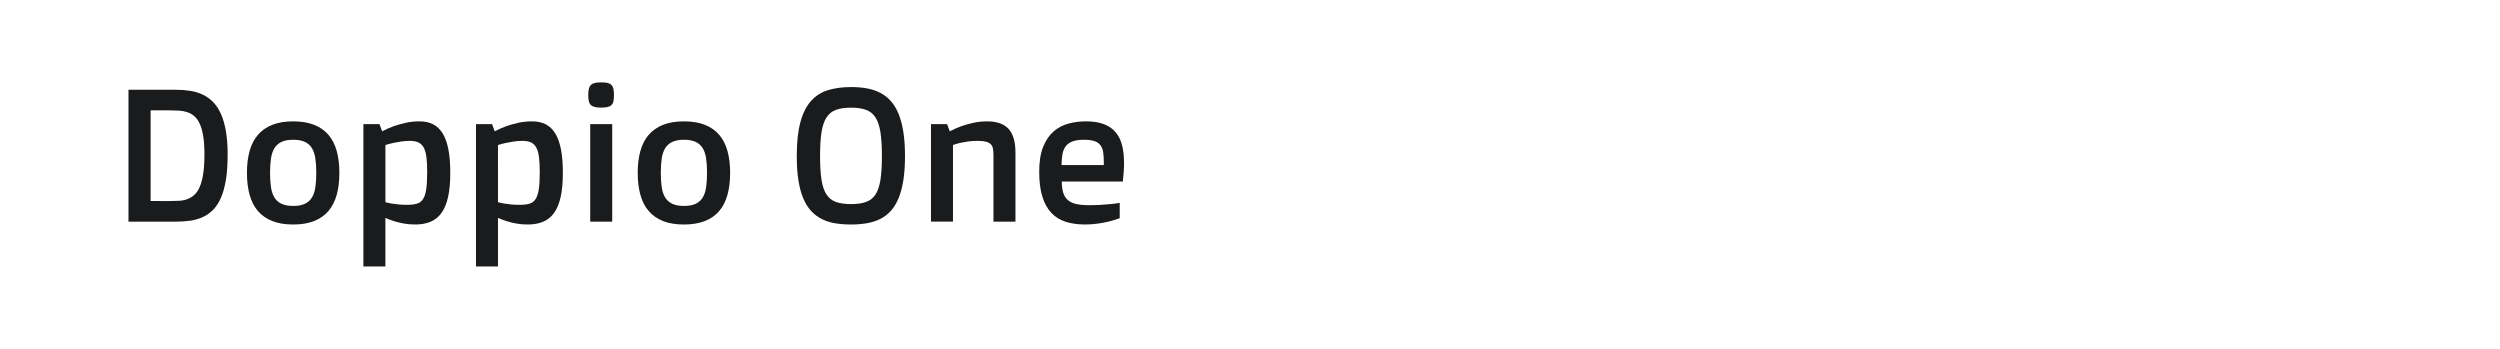 <?xml version="1.0" encoding="utf-8"?>
<!-- Generator: Adobe Illustrator 25.0.0, SVG Export Plug-In . SVG Version: 6.00 Build 0)  -->
<svg version="1.1" id="图层_1" xmlns="http://www.w3.org/2000/svg" xmlns:xlink="http://www.w3.org/1999/xlink" x="0px" y="0px"
	 width="258px" height="36px" viewBox="0 0 258 36" enable-background="new 0 0 258 36" xml:space="preserve">
<g>
	<path fill="#1A1B1C" d="M13.257,9.263h4.884c0.502,0,0.984,0.035,1.445,0.104c0.46,0.07,0.888,0.193,1.283,0.372
		c0.394,0.178,0.753,0.427,1.078,0.745c0.324,0.317,0.601,0.725,0.83,1.221c0.229,0.496,0.405,1.094,0.53,1.793
		c0.124,0.699,0.186,1.519,0.186,2.46c0,0.974-0.057,1.82-0.171,2.543c-0.115,0.722-0.28,1.338-0.496,1.85
		c-0.216,0.513-0.48,0.933-0.792,1.26c-0.312,0.326-0.667,0.585-1.064,0.771c-0.397,0.188-0.833,0.316-1.306,0.388
		c-0.474,0.068-0.981,0.104-1.521,0.104h-4.884V9.263H13.257z M17.521,20.747c0.324,0,0.639-0.008,0.944-0.024
		s0.589-0.072,0.854-0.166c0.263-0.097,0.505-0.24,0.725-0.435c0.219-0.194,0.407-0.469,0.563-0.825
		c0.156-0.355,0.277-0.807,0.362-1.35c0.086-0.544,0.129-1.214,0.129-2.008c0-0.737-0.041-1.362-0.124-1.875
		c-0.083-0.511-0.2-0.936-0.353-1.273c-0.153-0.336-0.336-0.599-0.549-0.786s-0.453-0.327-0.72-0.42
		c-0.267-0.092-0.555-0.147-0.864-0.167c-0.308-0.019-0.631-0.028-0.968-0.028h-1.974v9.357H17.521z"/>
	<path fill="#1A1B1C" d="M25.485,17.837c0-0.852,0.092-1.606,0.277-2.265c0.184-0.658,0.472-1.213,0.863-1.665
		c0.391-0.451,0.885-0.794,1.483-1.029s1.313-0.354,2.146-0.354s1.55,0.118,2.151,0.354c0.6,0.235,1.095,0.578,1.483,1.029
		c0.388,0.452,0.674,1.007,0.858,1.665c0.184,0.658,0.276,1.413,0.276,2.265c0,0.853-0.092,1.611-0.276,2.275
		c-0.185,0.665-0.471,1.223-0.858,1.674c-0.388,0.451-0.883,0.795-1.483,1.03c-0.602,0.235-1.318,0.353-2.151,0.353
		s-1.548-0.117-2.146-0.353s-1.092-0.579-1.483-1.03c-0.392-0.451-0.679-1.009-0.863-1.674
		C25.577,19.448,25.485,18.689,25.485,17.837z M30.254,21.252c0.502,0,0.909-0.074,1.221-0.225c0.312-0.149,0.553-0.369,0.725-0.658
		c0.172-0.291,0.288-0.646,0.348-1.07c0.06-0.423,0.091-0.912,0.091-1.466c0-0.548-0.031-1.034-0.091-1.457
		c-0.061-0.424-0.176-0.779-0.348-1.07c-0.172-0.289-0.413-0.509-0.725-0.658c-0.312-0.15-0.719-0.225-1.221-0.225
		c-0.496,0-0.9,0.074-1.211,0.225c-0.312,0.149-0.555,0.369-0.73,0.658c-0.175,0.291-0.292,0.646-0.352,1.07
		c-0.061,0.423-0.091,0.909-0.091,1.457c0,0.554,0.03,1.043,0.091,1.466c0.06,0.424,0.177,0.779,0.352,1.07
		c0.175,0.289,0.418,0.509,0.73,0.658C29.354,21.178,29.758,21.252,30.254,21.252z"/>
	<path fill="#1A1B1C" d="M39.773,27.5h-2.27V12.812h1.66l0.276,0.743c0.35-0.191,0.731-0.362,1.145-0.515
		c0.356-0.127,0.764-0.245,1.226-0.354c0.46-0.107,0.958-0.162,1.493-0.162s0.998,0.101,1.393,0.301
		c0.394,0.2,0.723,0.515,0.987,0.944s0.46,0.979,0.591,1.649c0.13,0.672,0.195,1.478,0.195,2.418c0,0.999-0.078,1.838-0.233,2.519
		c-0.155,0.681-0.387,1.229-0.695,1.646s-0.687,0.716-1.138,0.896c-0.451,0.182-0.971,0.271-1.562,0.271
		c-0.425,0-0.824-0.035-1.195-0.104c-0.372-0.07-0.697-0.15-0.977-0.239c-0.324-0.102-0.623-0.216-0.896-0.343V27.5z M39.773,20.861
		c0.184,0.057,0.39,0.104,0.619,0.143c0.197,0.032,0.43,0.062,0.7,0.091c0.27,0.028,0.573,0.043,0.909,0.043
		c0.413,0,0.753-0.04,1.023-0.119c0.269-0.079,0.482-0.24,0.637-0.482c0.156-0.241,0.265-0.583,0.328-1.024s0.096-1.023,0.096-1.74
		c0-0.593-0.024-1.093-0.071-1.503c-0.048-0.41-0.137-0.744-0.267-1.002c-0.13-0.257-0.311-0.443-0.542-0.558
		c-0.232-0.114-0.528-0.172-0.89-0.172c-0.331,0-0.647,0.023-0.952,0.072c-0.305,0.047-0.574,0.097-0.809,0.147
		c-0.279,0.063-0.539,0.133-0.78,0.209v5.895H39.773z"/>
	<path fill="#1A1B1C" d="M51.391,27.5h-2.27V12.812h1.66l0.276,0.743c0.35-0.191,0.731-0.362,1.145-0.515
		c0.356-0.127,0.765-0.245,1.226-0.354c0.46-0.107,0.958-0.162,1.492-0.162s0.999,0.101,1.393,0.301
		c0.395,0.2,0.723,0.515,0.988,0.944c0.263,0.429,0.46,0.979,0.591,1.649c0.13,0.672,0.195,1.478,0.195,2.418
		c0,0.999-0.078,1.838-0.233,2.519c-0.155,0.681-0.388,1.229-0.695,1.646c-0.308,0.417-0.688,0.716-1.139,0.896
		c-0.45,0.182-0.971,0.271-1.562,0.271c-0.425,0-0.824-0.035-1.195-0.104c-0.372-0.07-0.697-0.15-0.977-0.239
		c-0.324-0.102-0.622-0.216-0.895-0.343V27.5z M51.391,20.861c0.184,0.057,0.39,0.104,0.619,0.143
		c0.196,0.032,0.43,0.062,0.699,0.091c0.27,0.028,0.573,0.043,0.909,0.043c0.412,0,0.753-0.04,1.023-0.119s0.482-0.24,0.637-0.482
		c0.156-0.241,0.266-0.583,0.329-1.024s0.095-1.023,0.095-1.74c0-0.593-0.023-1.093-0.071-1.503s-0.137-0.744-0.267-1.002
		c-0.13-0.257-0.311-0.443-0.542-0.558c-0.232-0.114-0.528-0.172-0.89-0.172c-0.33,0-0.647,0.023-0.952,0.072
		c-0.305,0.047-0.574,0.097-0.809,0.147c-0.279,0.063-0.539,0.133-0.78,0.209C51.391,14.966,51.391,20.861,51.391,20.861z"/>
	<path fill="#1A1B1C" d="M62.044,11.104c-0.261,0-0.476-0.02-0.644-0.058c-0.169-0.038-0.305-0.104-0.411-0.2
		c-0.104-0.095-0.178-0.226-0.219-0.391c-0.042-0.166-0.062-0.378-0.062-0.64c0-0.26,0.021-0.475,0.062-0.644
		s0.114-0.303,0.219-0.405c0.105-0.102,0.242-0.172,0.411-0.21C61.569,8.519,61.784,8.5,62.044,8.5s0.475,0.019,0.644,0.057
		c0.169,0.038,0.304,0.108,0.406,0.21c0.102,0.103,0.172,0.236,0.21,0.405s0.057,0.384,0.057,0.644c0,0.262-0.019,0.474-0.057,0.64
		c-0.038,0.165-0.108,0.296-0.21,0.391c-0.102,0.096-0.237,0.162-0.406,0.2C62.52,11.084,62.305,11.104,62.044,11.104z
		 M60.91,12.812h2.27v10.062h-2.27V12.812z"/>
	<path fill="#1A1B1C" d="M65.812,17.837c0-0.852,0.092-1.606,0.277-2.265s0.472-1.213,0.863-1.665
		c0.391-0.451,0.885-0.794,1.483-1.029s1.313-0.354,2.146-0.354c0.833,0,1.55,0.118,2.151,0.354
		c0.601,0.235,1.095,0.578,1.483,1.029c0.388,0.452,0.674,1.007,0.858,1.665s0.276,1.413,0.276,2.265
		c0,0.853-0.092,1.611-0.276,2.275c-0.185,0.665-0.471,1.223-0.858,1.674s-0.882,0.795-1.483,1.03
		c-0.602,0.235-1.318,0.353-2.151,0.353s-1.548-0.117-2.146-0.353s-1.092-0.579-1.483-1.03c-0.392-0.451-0.679-1.009-0.863-1.674
		C65.904,19.448,65.812,18.689,65.812,17.837z M70.581,21.252c0.502,0,0.91-0.074,1.221-0.225c0.312-0.149,0.553-0.369,0.725-0.658
		c0.172-0.291,0.288-0.646,0.348-1.07c0.061-0.423,0.091-0.912,0.091-1.466c0-0.548-0.03-1.034-0.091-1.457
		c-0.061-0.424-0.176-0.779-0.348-1.07c-0.171-0.289-0.413-0.509-0.725-0.658c-0.312-0.15-0.719-0.225-1.221-0.225
		c-0.496,0-0.899,0.074-1.211,0.225c-0.312,0.149-0.555,0.369-0.73,0.658c-0.175,0.291-0.292,0.646-0.353,1.07
		c-0.061,0.423-0.091,0.909-0.091,1.457c0,0.554,0.03,1.043,0.091,1.466c0.06,0.424,0.178,0.779,0.353,1.07
		c0.175,0.289,0.418,0.509,0.73,0.658C69.682,21.178,70.085,21.252,70.581,21.252z"/>
	<path fill="#1A1B1C" d="M87.826,23.169c-0.585,0-1.128-0.041-1.631-0.124c-0.502-0.082-0.96-0.227-1.374-0.434
		s-0.781-0.481-1.102-0.825s-0.593-0.777-0.815-1.302c-0.223-0.525-0.391-1.146-0.506-1.865c-0.114-0.718-0.171-1.555-0.171-2.509
		c0-1.43,0.127-2.606,0.381-3.528c0.254-0.923,0.623-1.648,1.106-2.18c0.483-0.53,1.071-0.899,1.765-1.106
		c0.693-0.206,1.475-0.31,2.346-0.31c0.579,0,1.119,0.044,1.622,0.133c0.502,0.09,0.96,0.238,1.374,0.449
		c0.413,0.209,0.779,0.49,1.097,0.844c0.318,0.353,0.586,0.793,0.806,1.321c0.219,0.527,0.386,1.152,0.501,1.874
		c0.114,0.722,0.171,1.557,0.171,2.503c0,0.948-0.057,1.78-0.171,2.5c-0.115,0.718-0.282,1.34-0.501,1.864
		c-0.22,0.525-0.488,0.961-0.806,1.307c-0.318,0.347-0.684,0.622-1.097,0.825c-0.414,0.203-0.871,0.348-1.374,0.435
		C88.945,23.126,88.405,23.169,87.826,23.169z M87.826,21.062c0.623,0,1.14-0.073,1.55-0.22c0.411-0.146,0.736-0.405,0.978-0.777
		s0.411-0.877,0.51-1.517c0.099-0.639,0.148-1.451,0.148-2.438c0-0.992-0.05-1.809-0.148-2.45c-0.099-0.643-0.268-1.152-0.51-1.531
		s-0.567-0.643-0.978-0.792c-0.41-0.149-0.927-0.225-1.55-0.225s-1.141,0.075-1.555,0.225c-0.413,0.149-0.741,0.413-0.982,0.792
		s-0.412,0.889-0.51,1.531c-0.099,0.642-0.148,1.458-0.148,2.45c0,0.986,0.049,1.799,0.148,2.438c0.098,0.64,0.269,1.145,0.51,1.517
		s0.569,0.632,0.982,0.777C86.685,20.988,87.203,21.062,87.826,21.062z"/>
	<path fill="#1A1B1C" d="M96.077,12.812h1.662l0.277,0.743c0.35-0.191,0.732-0.362,1.146-0.515c0.356-0.127,0.767-0.245,1.231-0.354
		c0.465-0.107,0.961-0.162,1.49-0.162c0.993,0,1.727,0.26,2.201,0.777c0.474,0.519,0.711,1.331,0.711,2.438v7.134h-2.27v-6.857
		c0-0.261-0.017-0.484-0.052-0.673c-0.035-0.187-0.109-0.34-0.224-0.458c-0.114-0.117-0.279-0.204-0.495-0.262
		c-0.216-0.057-0.505-0.086-0.866-0.086c-0.381,0-0.727,0.023-1.038,0.072c-0.311,0.047-0.577,0.097-0.799,0.147
		c-0.26,0.063-0.495,0.133-0.704,0.209v7.907h-2.27V12.812z"/>
	<path fill="#1A1B1C" d="M107.246,17.732c0-1.05,0.137-1.911,0.41-2.585s0.636-1.204,1.087-1.593
		c0.451-0.388,0.966-0.656,1.545-0.806s1.173-0.225,1.784-0.225c0.77,0,1.407,0.105,1.912,0.315
		c0.506,0.209,0.908,0.504,1.207,0.882c0.299,0.379,0.508,0.832,0.629,1.358c0.121,0.529,0.181,1.11,0.181,1.746
		c0,0.299-0.011,0.607-0.034,0.925c-0.022,0.318-0.052,0.646-0.09,0.983h-6.305c0.006,0.451,0.055,0.832,0.148,1.14
		c0.092,0.308,0.245,0.56,0.458,0.753c0.212,0.194,0.496,0.334,0.849,0.42s0.793,0.129,1.321,0.129c0.445,0,0.862-0.011,1.25-0.033
		c0.388-0.022,0.729-0.05,1.021-0.081c0.343-0.032,0.655-0.073,0.935-0.124v1.583c-0.324,0.121-0.677,0.229-1.059,0.325
		c-0.325,0.081-0.703,0.157-1.135,0.223c-0.433,0.067-0.894,0.101-1.383,0.101c-0.75,0-1.418-0.094-2.003-0.281
		c-0.585-0.188-1.08-0.495-1.483-0.925s-0.712-0.99-0.924-1.684C107.352,19.586,107.246,18.737,107.246,17.732z M113.913,17.036
		v-0.364c0-0.383-0.024-0.716-0.071-0.999c-0.048-0.285-0.145-0.52-0.291-0.704c-0.146-0.186-0.353-0.322-0.62-0.411
		c-0.267-0.091-0.623-0.135-1.068-0.135c-0.477,0-0.867,0.057-1.168,0.167c-0.303,0.112-0.538,0.278-0.706,0.498
		c-0.169,0.221-0.283,0.493-0.343,0.819c-0.061,0.325-0.091,0.701-0.091,1.129H113.913z"/>
</g>
</svg>
